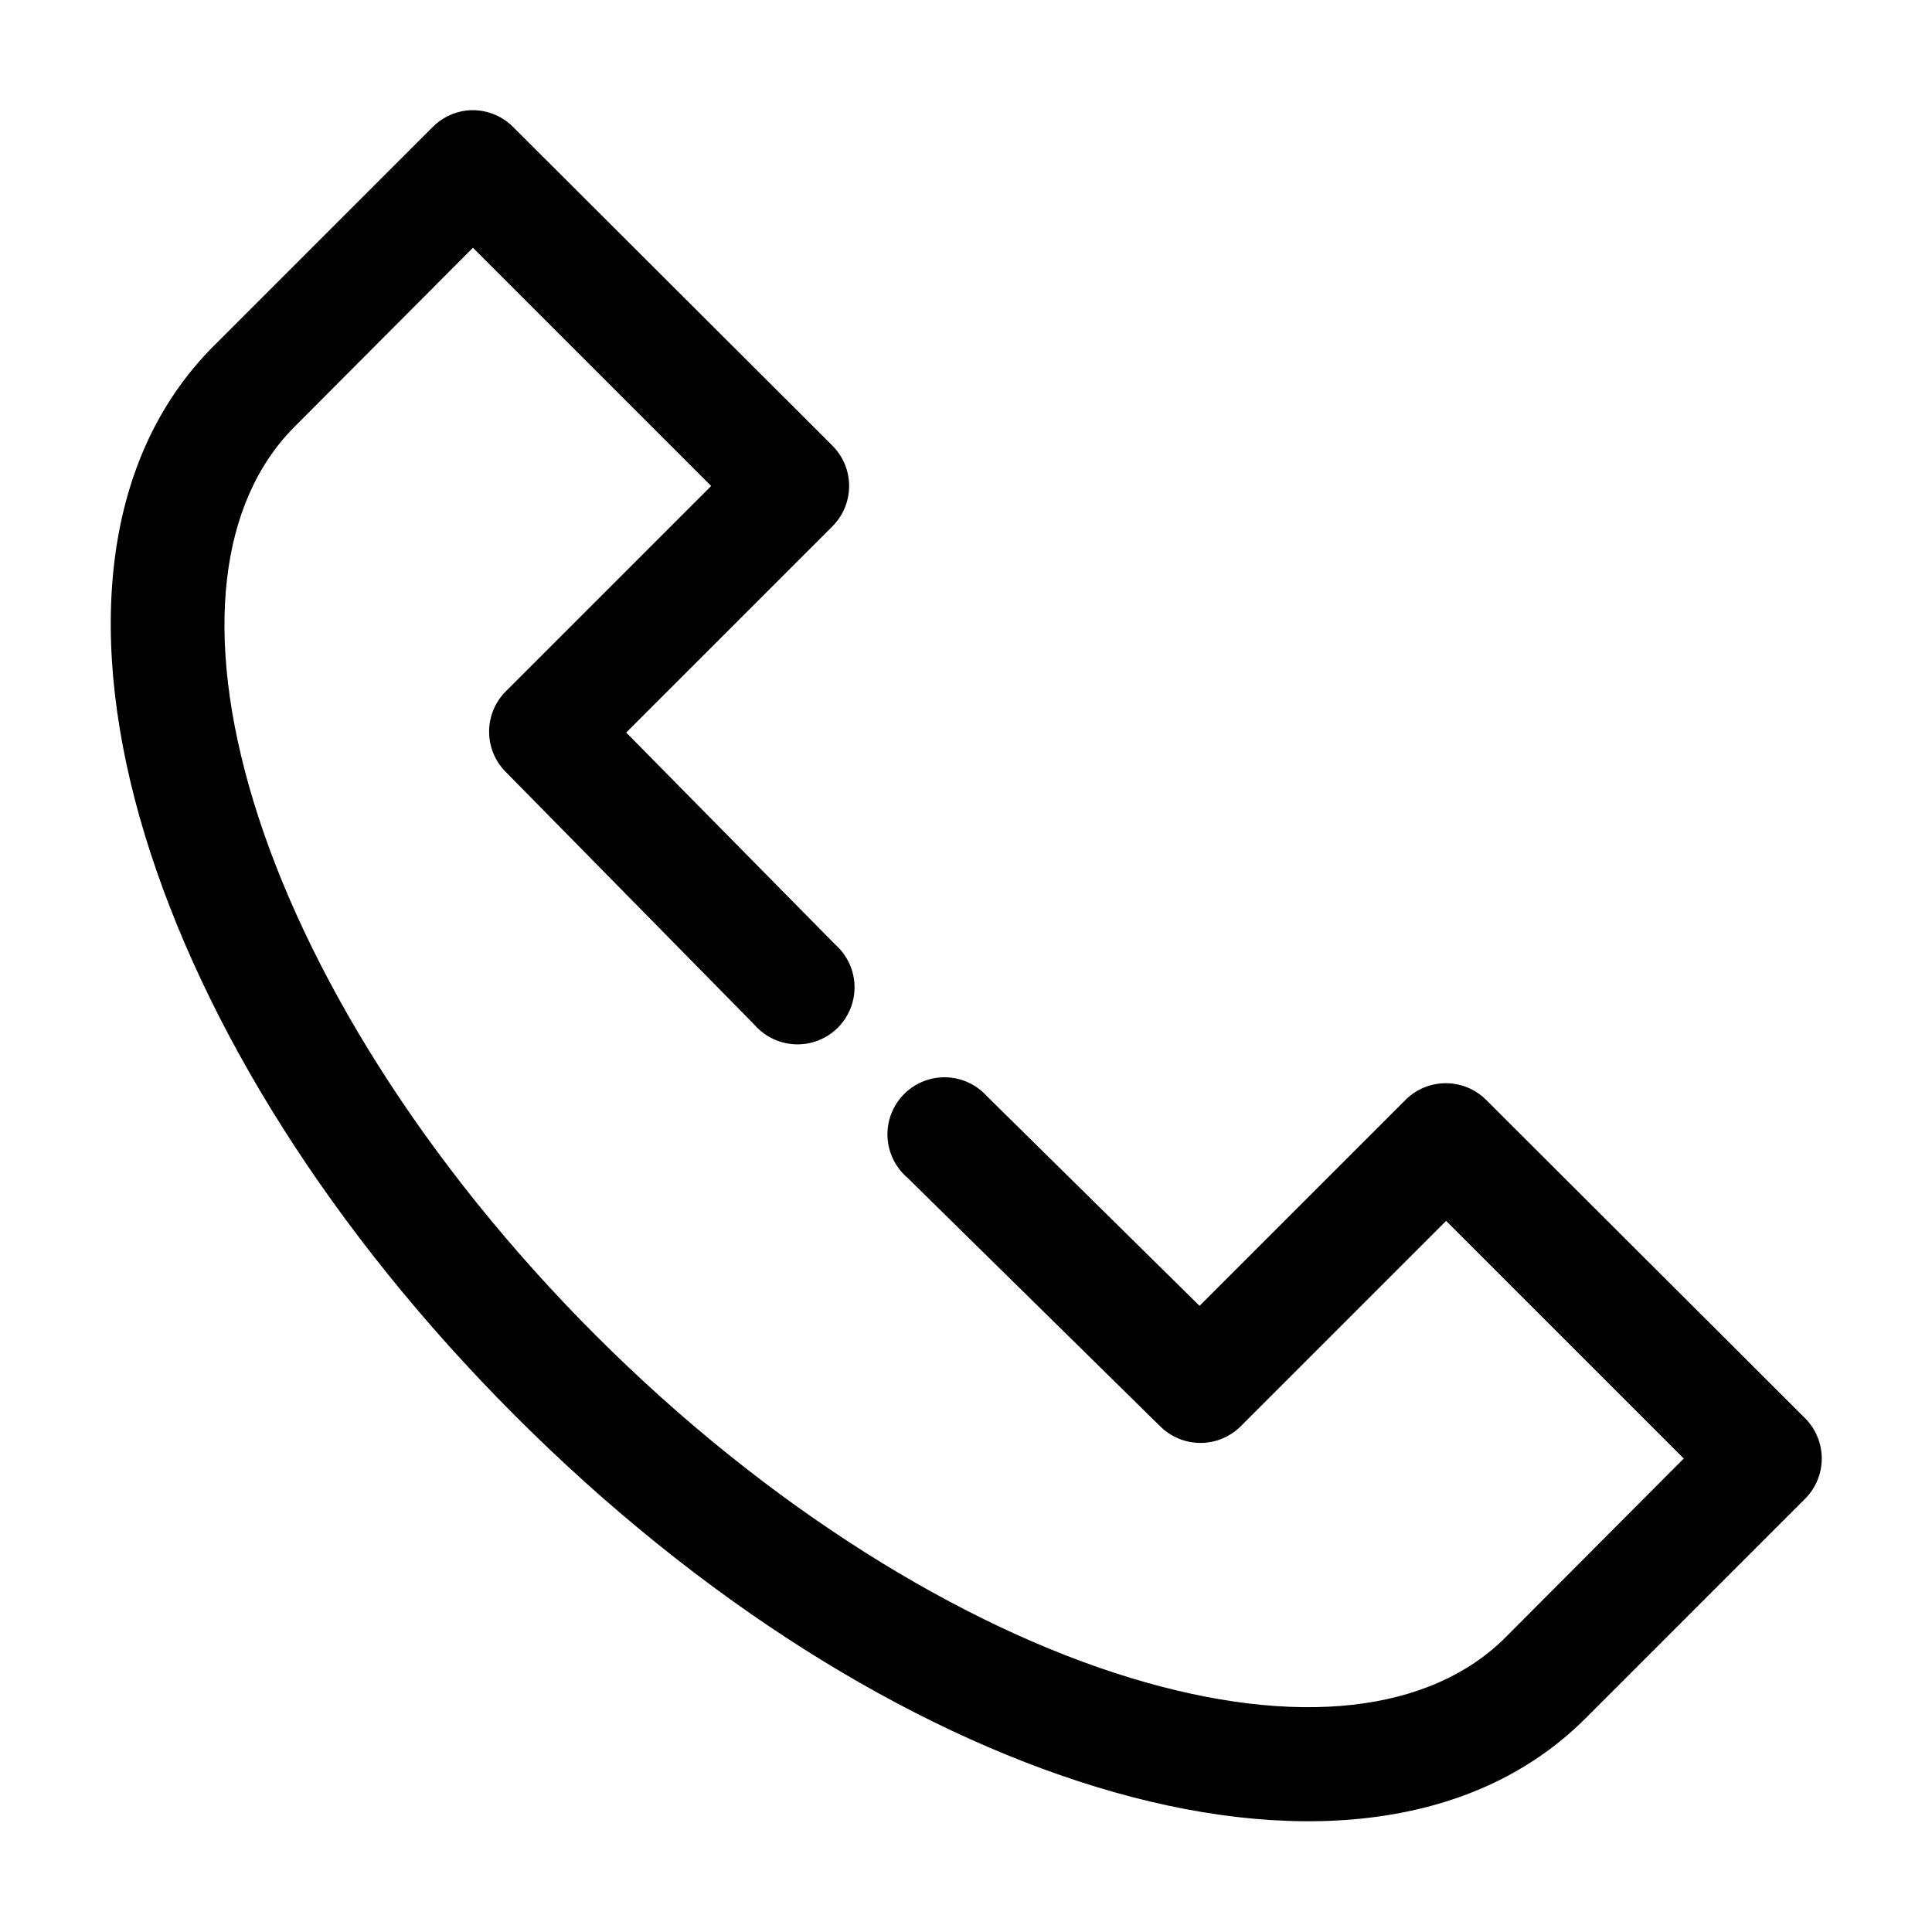 <?xml version="1.0" encoding="UTF-8"?>
<!-- Uploaded to: SVG Repo, www.svgrepo.com, Generator: SVG Repo Mixer Tools -->
<svg fill="#000000" width="800px" height="800px" version="1.1" viewBox="144 144 512 512" xmlns="http://www.w3.org/2000/svg">
 <path d="m267.6 173.29c-3.406 0.41-6.57 1.965-8.977 4.41l-57.941 57.938c-30.641 30.637-33.652 79.258-18.266 129.73 15.387 50.473 49.32 105.05 98.25 153.98 48.93 48.926 103.51 82.855 153.99 98.242 50.477 15.387 98.941 12.375 129.58-18.262l58.098-58.098h0.004c2.844-2.836 4.445-6.688 4.445-10.703 0-4.019-1.602-7.871-4.445-10.707l-84.551-84.387c-2.832-2.801-6.648-4.367-10.629-4.367s-7.801 1.566-10.629 4.367l-54.637 54.633-56.367-55.578c-2.793-3.102-6.746-4.91-10.918-4.992-4.176-0.086-8.199 1.559-11.117 4.543s-4.473 7.039-4.297 11.211c0.18 4.172 2.074 8.082 5.234 10.809l67.074 65.969v-0.004c2.832 2.797 6.648 4.367 10.629 4.367 3.981 0 7.797-1.57 10.629-4.367l54.477-54.473 62.98 62.977-47.234 47.391c-19.875 19.871-55.164 24.223-99.508 10.707-44.344-13.52-95.676-44.816-141.55-90.688-45.871-45.871-77.172-97.039-90.691-141.38s-9.012-79.629 10.863-99.504l47.234-47.391 63.137 63.133-54.477 54.473-0.004 0.004c-2.797 2.832-4.367 6.648-4.367 10.629 0 3.977 1.57 7.797 4.367 10.625l65.973 67.07c2.746 3.148 6.676 5.016 10.848 5.164 4.176 0.152 8.227-1.434 11.191-4.375 2.965-2.945 4.578-6.981 4.461-11.156-0.121-4.176-1.961-8.117-5.086-10.887l-55.422-56.207 54.637-54.633h-0.004c2.848-2.836 4.445-6.688 4.445-10.703 0-4.019-1.598-7.871-4.445-10.707l-84.551-84.387c-3.25-3.297-7.836-4.922-12.438-4.41z"/>
</svg>